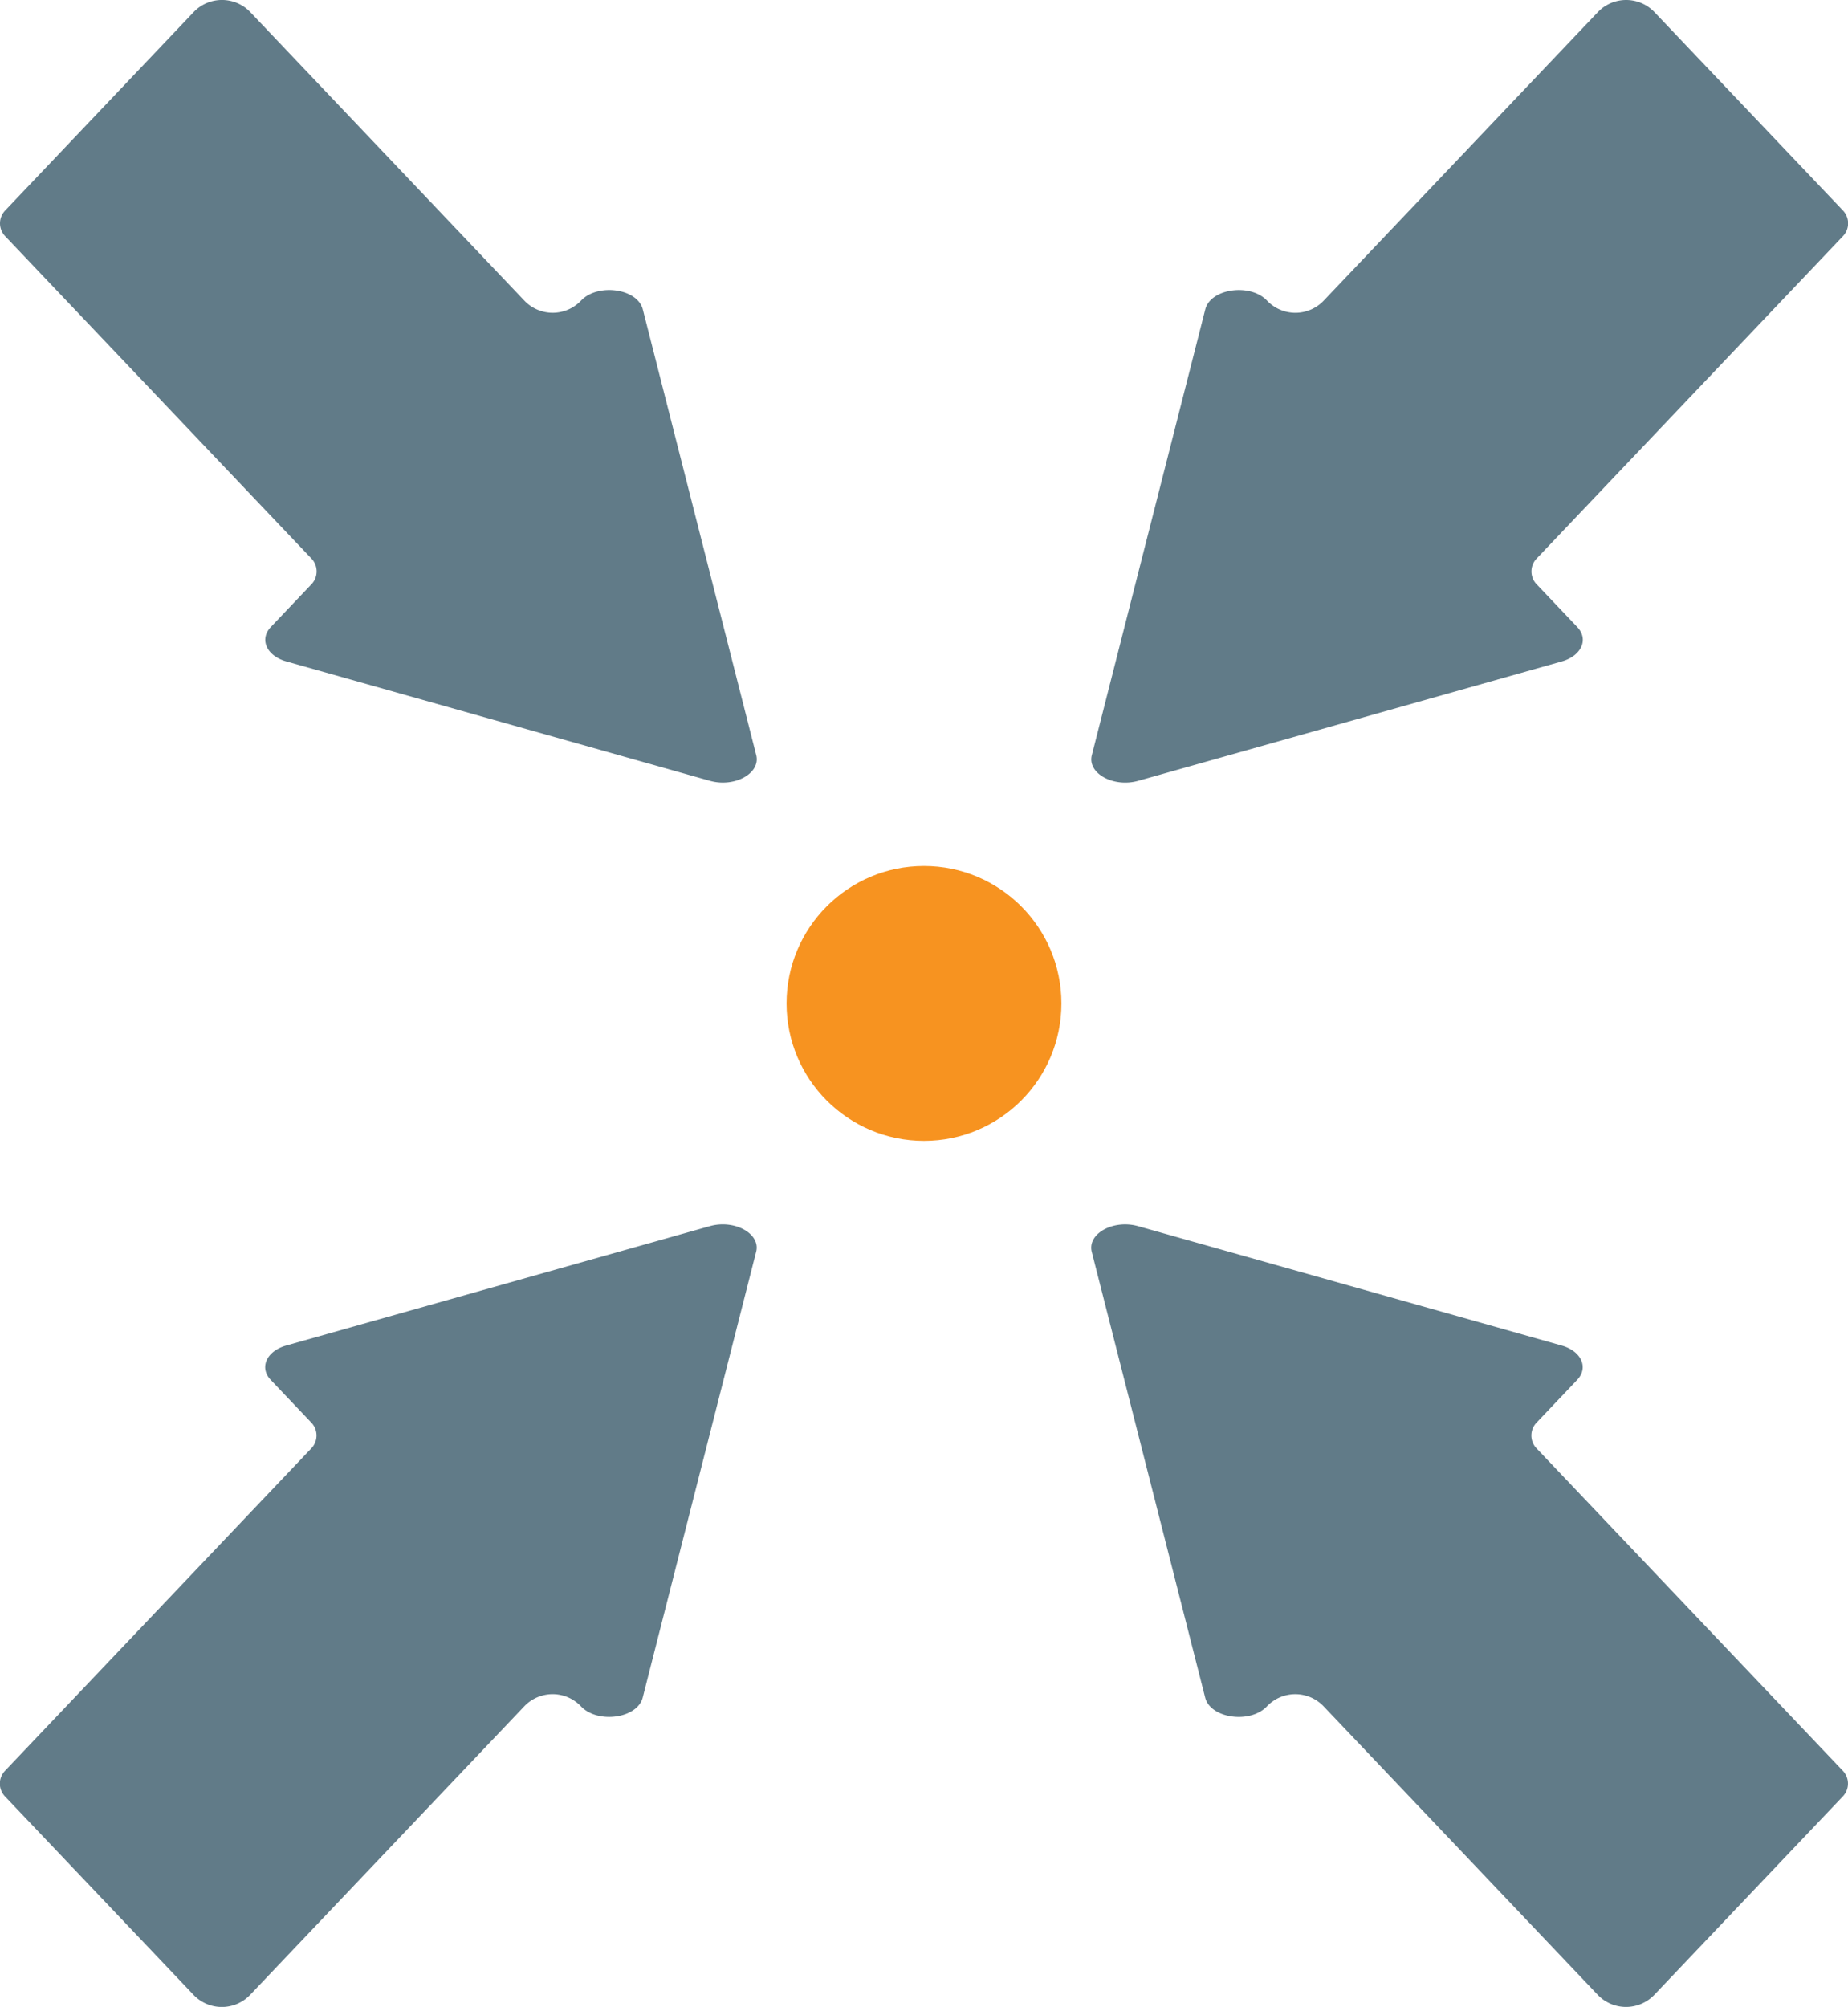<svg xmlns="http://www.w3.org/2000/svg" width="119.71" height="130" viewBox="0 0 119.71 130"><g id="Group_4059" data-name="Group 4059" transform="translate(-5523.227 -1080.837)"><g id="Group_4058" data-name="Group 4058"><g id="Group_4057" data-name="Group 4057"><g id="Group_4047" data-name="Group 4047"><g id="Group_4046" data-name="Group 4046"><g id="Group_4045" data-name="Group 4045"><path id="Path_8181" data-name="Path 8181" d="M5626.726,1081.629l-17.75,18.681a2.533,2.533,0,0,1-3.674,0h0c-1.09-1.147-3.657-.784-4,.568l-7.348,28.877c-.3,1.173,1.4,2.112,3,1.662l27.439-7.733c1.277-.36,1.762-1.433,1.006-2.229l-2.635-2.774a1.2,1.2,0,0,1,0-1.657l19.848-20.892a1.2,1.2,0,0,0,0-1.657l-12.205-12.845A2.534,2.534,0,0,0,5626.726,1081.629Z" fill="#617b88"></path></g></g></g><g id="Group_4050" data-name="Group 4050"><g id="Group_4049" data-name="Group 4049"><g id="Group_4048" data-name="Group 4048"><path id="Path_8182" data-name="Path 8182" d="M5642.606,1195.545l-19.847-20.893a1.2,1.2,0,0,1,0-1.657l2.633-2.773c.756-.8.272-1.868-1.006-2.228l-27.438-7.733c-1.6-.451-3.293.489-3,1.661l7.348,28.878c.344,1.351,2.911,1.715,4,.567h0a2.534,2.534,0,0,1,3.674,0l17.75,18.682a2.536,2.536,0,0,0,3.675,0l12.205-12.846A1.2,1.2,0,0,0,5642.606,1195.545Z" fill="#617b88"></path></g></g></g><g id="Group_4053" data-name="Group 4053"><g id="Group_4052" data-name="Group 4052"><g id="Group_4051" data-name="Group 4051"><path id="Path_8183" data-name="Path 8183" d="M5539.437,1210.048l17.75-18.682a2.534,2.534,0,0,1,3.674,0h0c1.09,1.148,3.656.784,4-.567l7.348-28.878c.3-1.172-1.4-2.112-3-1.661l-27.438,7.733c-1.278.36-1.762,1.433-1.006,2.228l2.633,2.773a1.2,1.2,0,0,1,0,1.657l-19.848,20.893a1.2,1.2,0,0,0,0,1.657l12.206,12.846A2.534,2.534,0,0,0,5539.437,1210.048Z" fill="#617b88"></path></g></g></g><g id="Group_4056" data-name="Group 4056"><g id="Group_4055" data-name="Group 4055"><g id="Group_4054" data-name="Group 4054"><path id="Path_8184" data-name="Path 8184" d="M5523.557,1096.131l19.848,20.892a1.2,1.2,0,0,1,0,1.657l-2.635,2.774c-.755.8-.271,1.869,1.006,2.229l27.439,7.733c1.6.45,3.293-.489,3-1.662l-7.348-28.877c-.344-1.352-2.91-1.715-4-.568h0a2.534,2.534,0,0,1-3.675,0l-17.75-18.685a2.536,2.536,0,0,0-3.675,0l-12.205,12.849A1.2,1.2,0,0,0,5523.557,1096.131Z" fill="#617b88"></path></g></g></g></g></g><circle id="Ellipse_49" data-name="Ellipse 49" cx="8.902" cy="8.902" r="8.902" transform="translate(5574.179 1136.934)" fill="#f79320"></circle></g></svg>